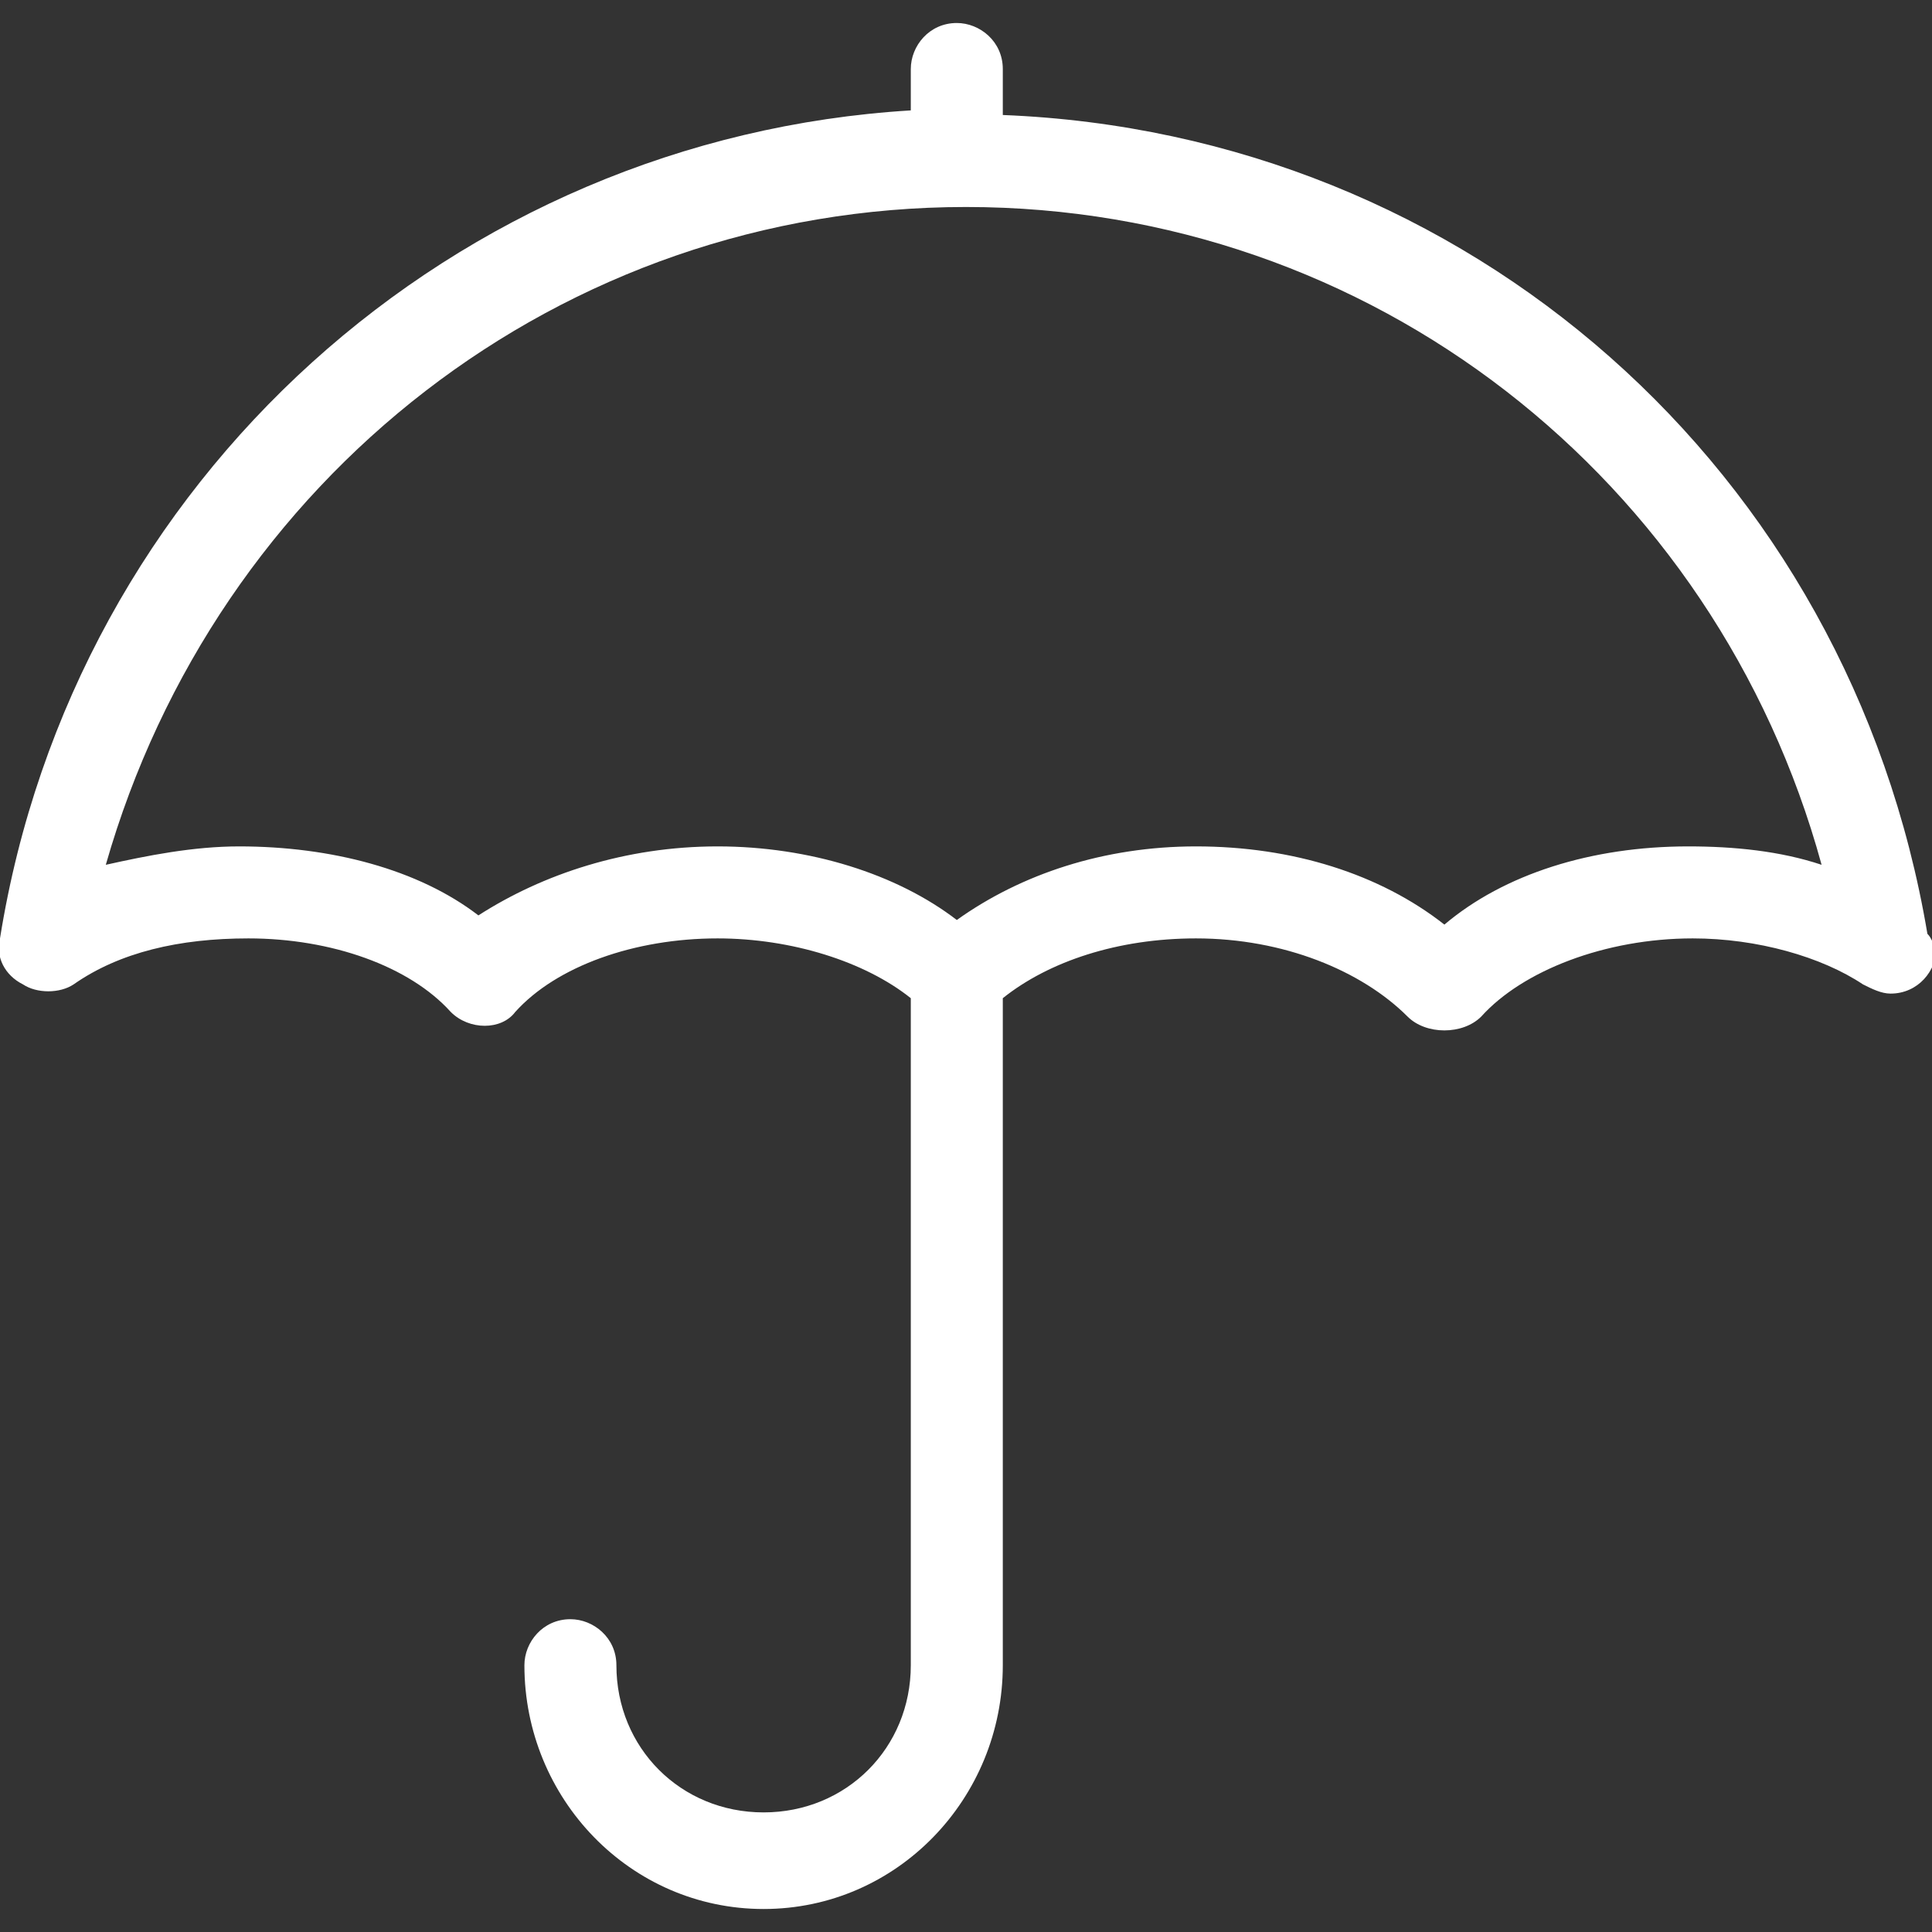 <?phpxml version="1.0" encoding="utf-8"?><svg version="1.2" baseProfile="tiny" xmlns="http://www.w3.org/2000/svg" width="42" height="42" overflow="scroll"><rect width="100%" height="100%" fill="#333333" stroke="none"/><path fill="#FFF" d="M41.9 20.3c-1.7-10.1-10-17.4-20.1-17.8v-1c0-.6-.5-1-1-1-.6 0-1 .5-1 1v.9c-9.9.6-18.2 8-19.8 18-.1.4.1.8.5 1 .3.2.8.2 1.1 0 1-.7 2.3-1 3.8-1 1.8 0 3.5.6 4.4 1.6.4.4 1.1.4 1.4 0 .9-1 2.6-1.6 4.4-1.6 1.6 0 3.2.5 4.2 1.3v14.5c0 1.8-1.4 3.2-3.2 3.2-1.8 0-3.2-1.4-3.2-3.2 0-.6-.5-1-1-1-.6 0-1 .5-1 1 0 2.9 2.3 5.3 5.2 5.3 2.9 0 5.2-2.4 5.2-5.3V21.7c1-.8 2.5-1.3 4.2-1.3 1.9 0 3.6.7 4.6 1.7.2.2.5.3.8.3.3 0 .6-.1.8-.3.9-1 2.7-1.7 4.6-1.7 1.4 0 2.8.4 3.7 1 .2.1.4.2.6.2.6 0 1-.5 1-1-.1-.1-.1-.2-.2-.3zm-5.2-1.9c-2.1 0-4 .6-5.3 1.7-1.4-1.1-3.3-1.7-5.4-1.7-2 0-3.8.6-5.2 1.6-1.3-1-3.2-1.6-5.2-1.6s-3.8.6-5.2 1.5c-1.3-1-3.2-1.5-5.2-1.5-1 0-2 .2-2.9.4C4.7 10.4 12.2 4.5 21 4.5c8.8 0 16.3 5.9 18.6 14.3-.9-.3-1.9-.4-2.9-.4z"/></svg>